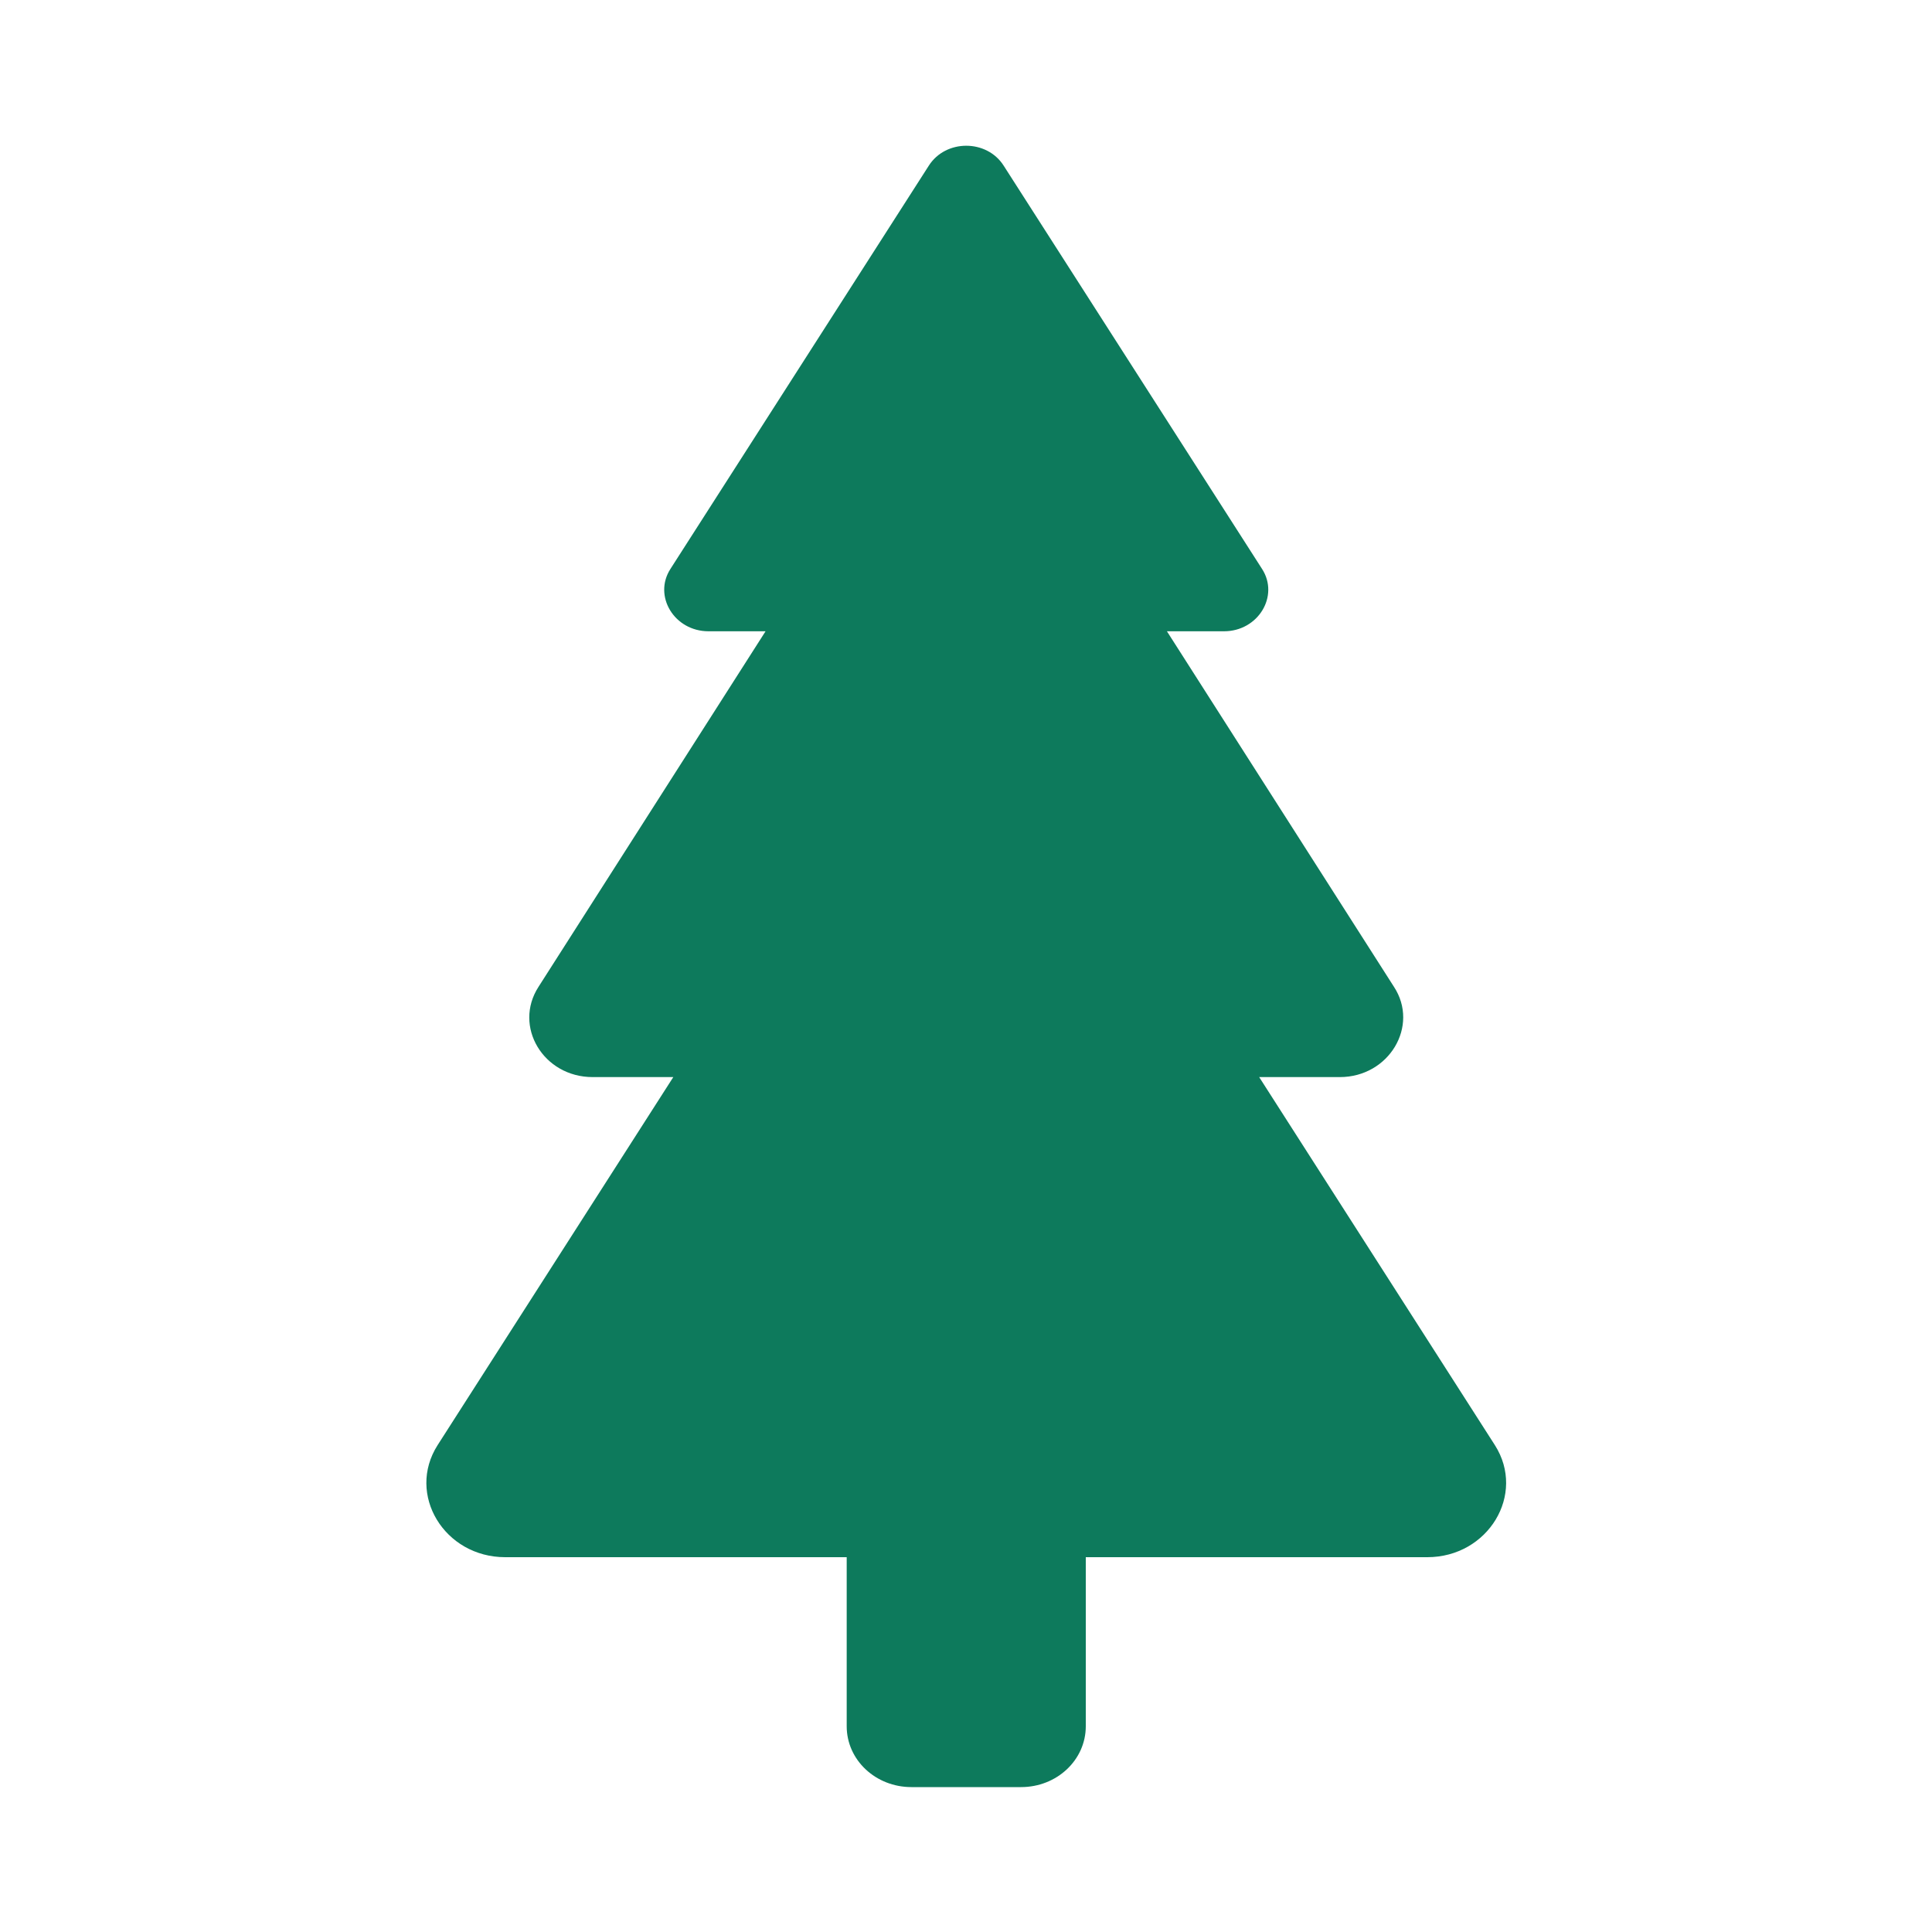 <svg xmlns="http://www.w3.org/2000/svg" viewBox="0 0 40 40"><title>Pine Tree Icon</title><path d="M29.55,32.24h-7.07v3.5c0,.7-.6,1.26-1.34,1.26h-2.27c-.74,0-1.34-.56-1.34-1.26v-3.5h-7.07c-1.26,0-2.05-1.3-1.4-2.32l4.88-7.62h-1.67c-1.02,0-1.65-1.05-1.12-1.87l4.7-7.36h-1.18c-.71,0-1.15-.73-.79-1.29l5.35-8.35c.35-.55,1.2-.55,1.55,0l5.35,8.35c.36.56-.08,1.29-.79,1.29h-1.18l4.7,7.36c.53.81-.1,1.87-1.12,1.87h-1.67l4.88,7.62c.65,1.02-.14,2.32-1.4,2.32Z" style="fill:#0d7a5c;"/></svg>